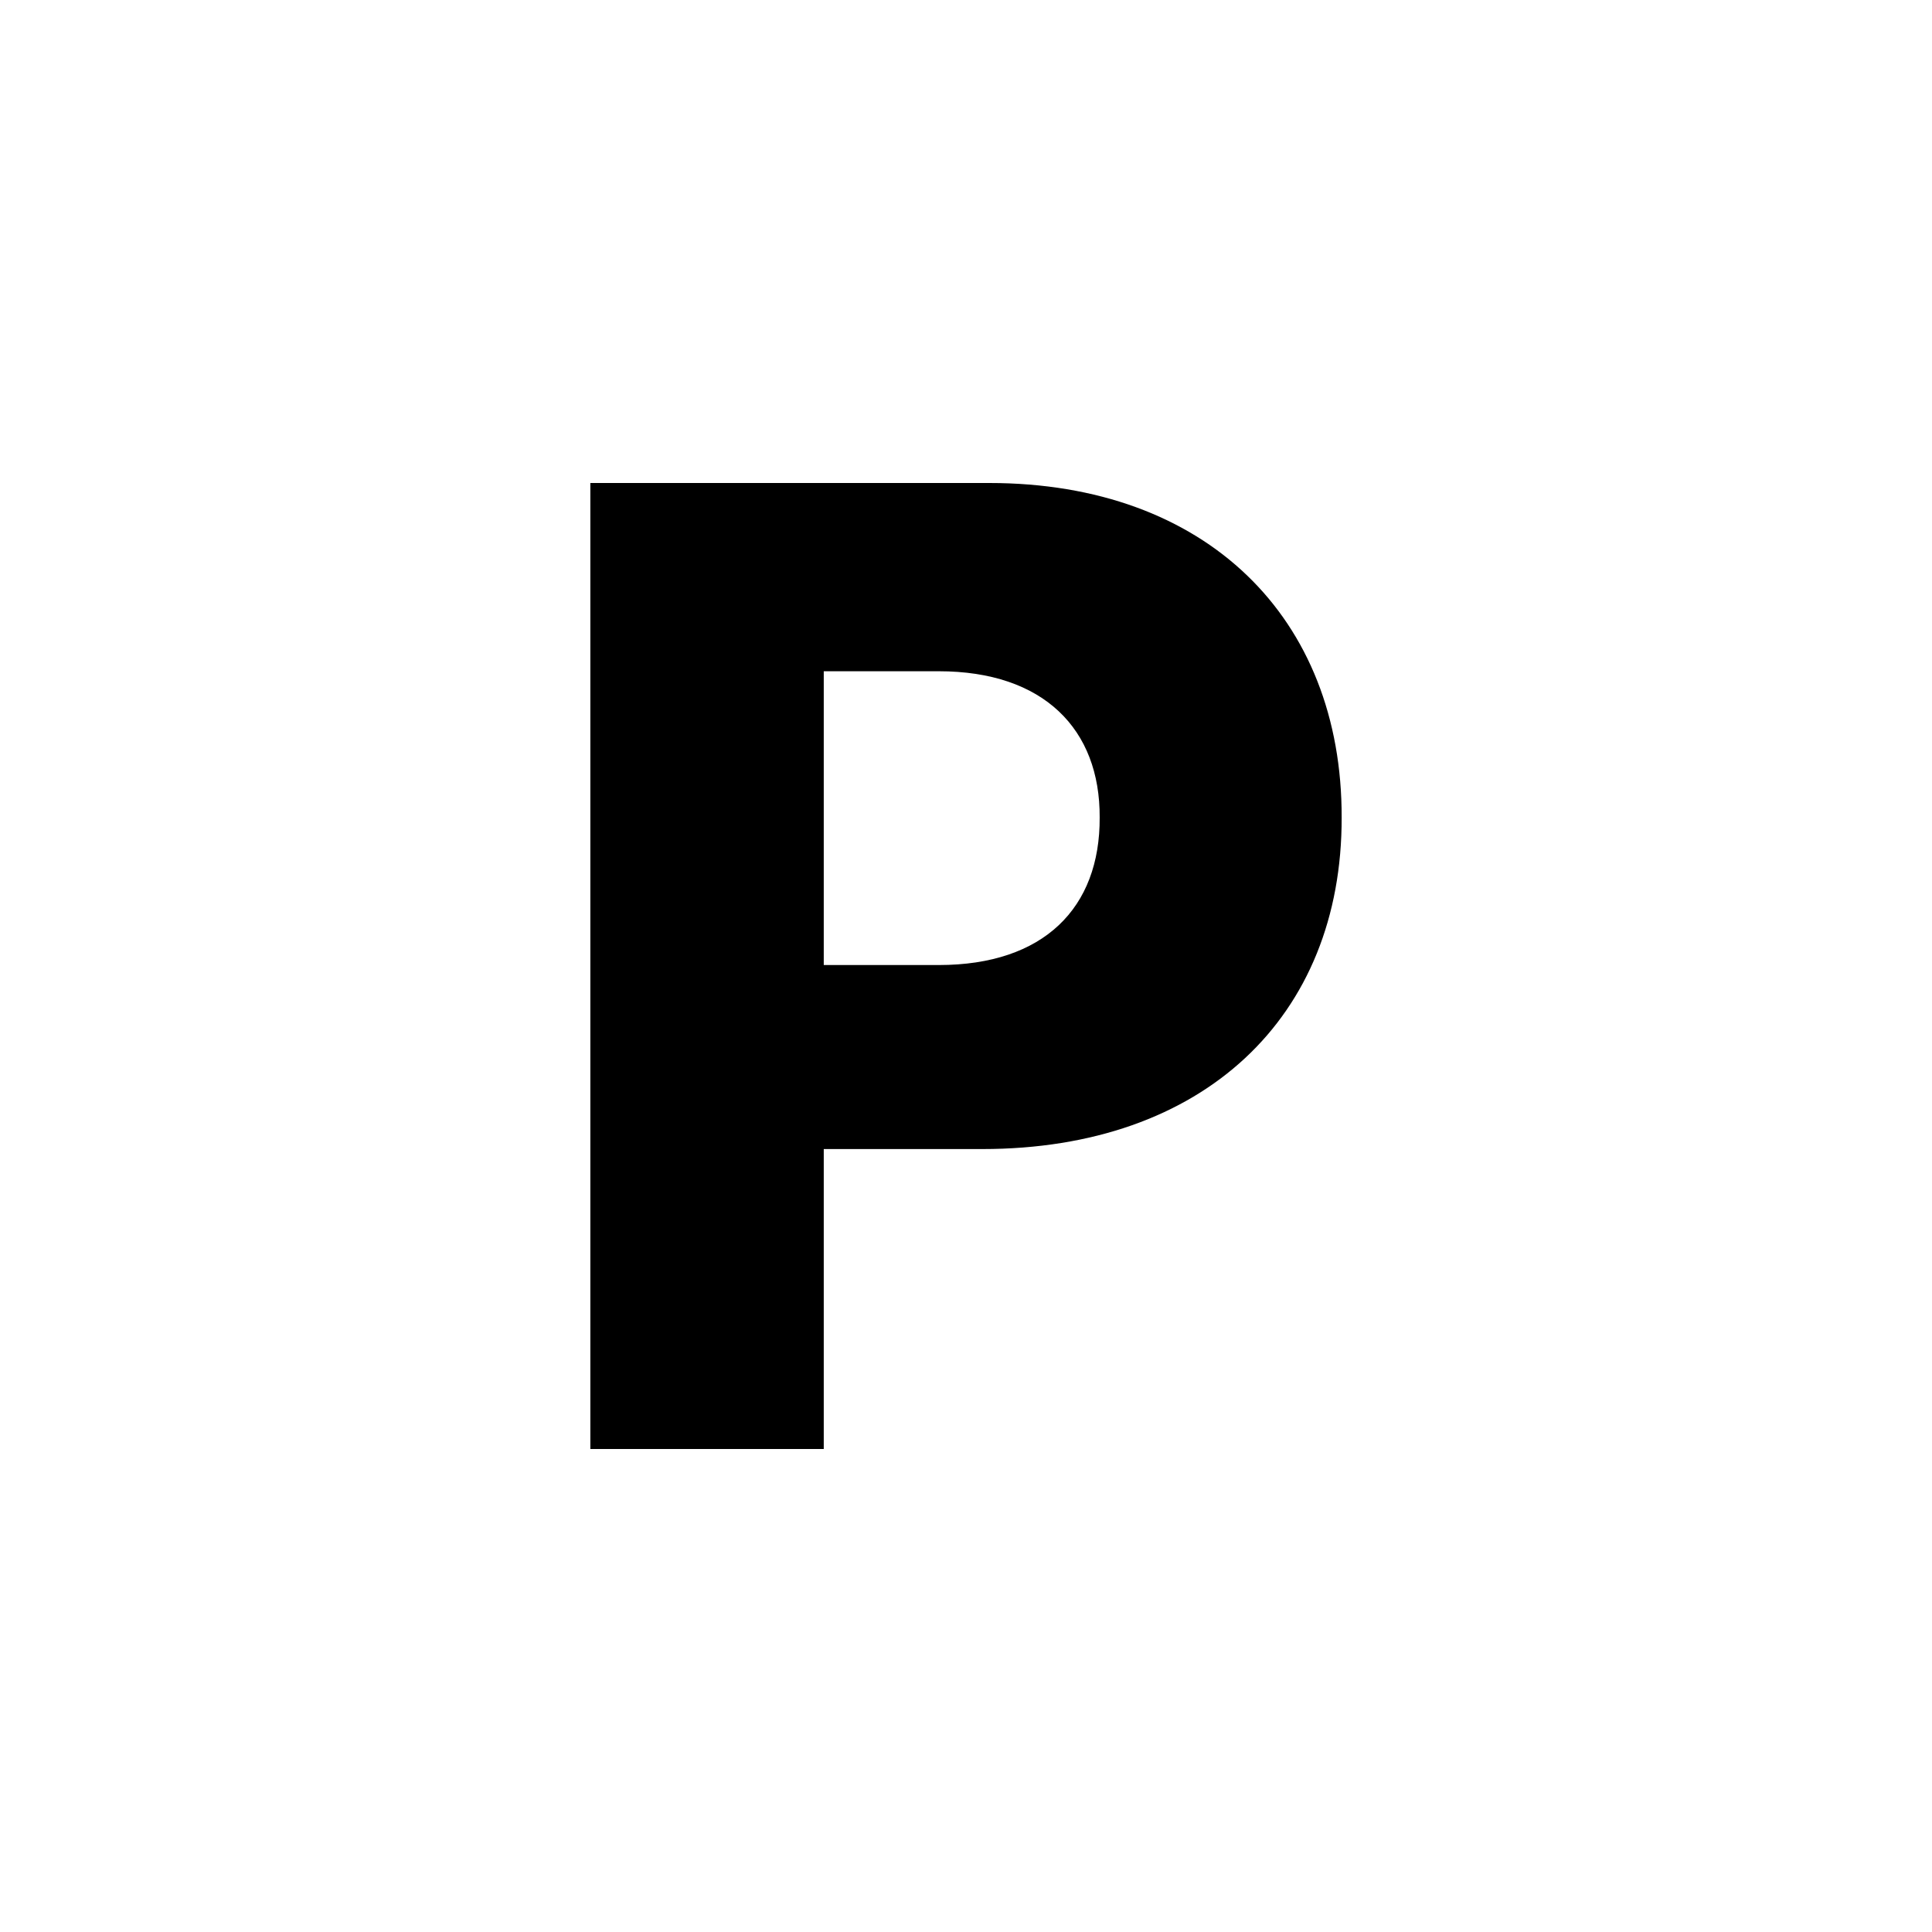 <!--
  - SPDX-License-Identifier: Apache-2.0
  -
  - The OpenSearch Contributors require contributions made to
  - this file be licensed under the Apache-2.0 license or a
  - compatible open source license.
  -
  - Modifications Copyright OpenSearch Contributors. See
  - GitHub history for details.
  -->

<svg xmlns="http://www.w3.org/2000/svg" width="16" height="16" viewBox="0 0 16 16">
  <path fill-rule="evenodd" d="M4.889,12 L4.889,4 L8.193,4 C9.99,4 11.115,5.117 11.111,6.77 C11.115,8.422 9.967,9.516 8.135,9.516 L6.822,9.516 L6.822,12 L4.889,12 Z M6.822,7.992 L7.775,7.992 C8.643,7.992 9.111,7.52 9.107,6.77 C9.111,6.039 8.643,5.559 7.775,5.559 L6.822,5.559 L6.822,7.992 Z"/>
</svg>
